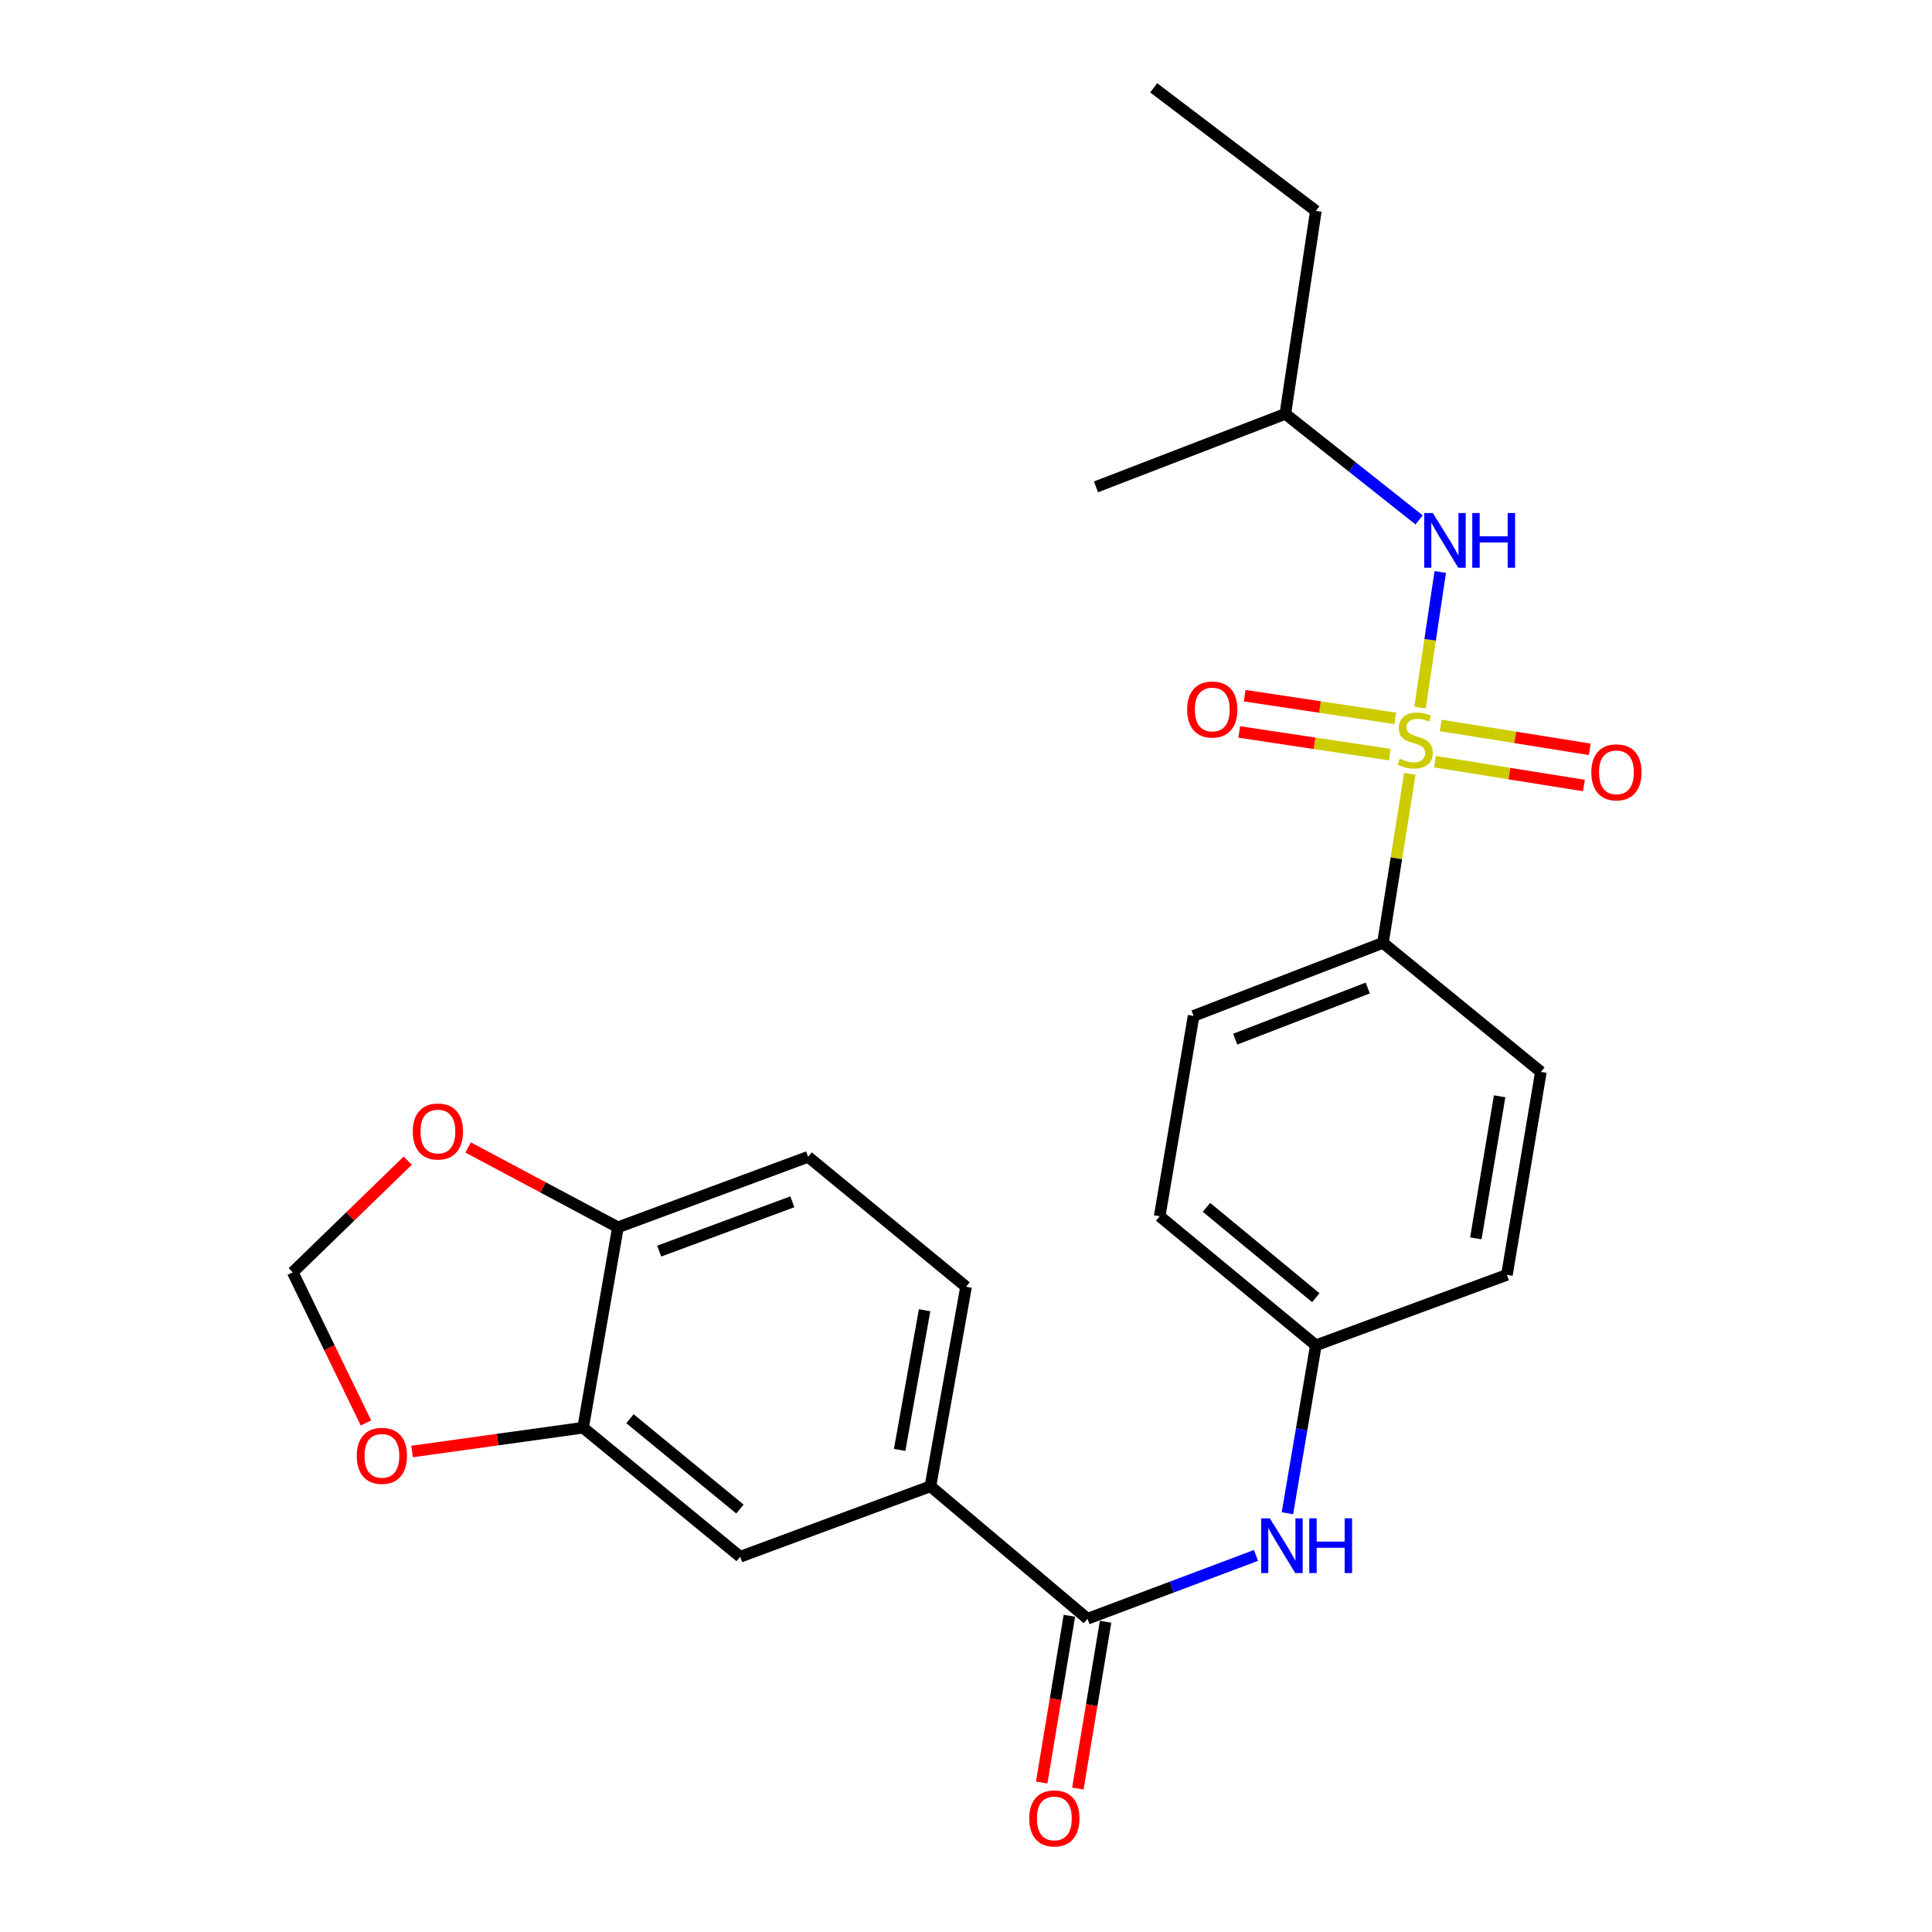 <?xml version='1.0' encoding='iso-8859-1'?>
<svg version='1.1' baseProfile='full'
              xmlns='http://www.w3.org/2000/svg'
                      xmlns:rdkit='http://www.rdkit.org/xml'
                      xmlns:xlink='http://www.w3.org/1999/xlink'
                  xml:space='preserve'
width='1000px' height='1000px' viewBox='0 0 1000 1000'>
<!-- END OF HEADER -->
<rect style='opacity:1.0;fill:#FFFFFF;stroke:none' width='1000' height='1000' x='0' y='0'> </rect>
<path class='bond-1' d='M 735.003,366.25 L 740.236,331.151' style='fill:none;fill-rule:evenodd;stroke:#CCCC00;stroke-width:6px;stroke-linecap:butt;stroke-linejoin:miter;stroke-opacity:1' />
<path class='bond-1' d='M 740.236,331.151 L 745.469,296.052' style='fill:none;fill-rule:evenodd;stroke:#0000FF;stroke-width:6px;stroke-linecap:butt;stroke-linejoin:miter;stroke-opacity:1' />
<path class='bond-2' d='M 729.72,400.52 L 722.766,444.269' style='fill:none;fill-rule:evenodd;stroke:#CCCC00;stroke-width:6px;stroke-linecap:butt;stroke-linejoin:miter;stroke-opacity:1' />
<path class='bond-2' d='M 722.766,444.269 L 715.812,488.019' style='fill:none;fill-rule:evenodd;stroke:#000000;stroke-width:6px;stroke-linecap:butt;stroke-linejoin:miter;stroke-opacity:1' />
<path class='bond-6' d='M 742.723,394.232 L 781.275,400.411' style='fill:none;fill-rule:evenodd;stroke:#CCCC00;stroke-width:6px;stroke-linecap:butt;stroke-linejoin:miter;stroke-opacity:1' />
<path class='bond-6' d='M 781.275,400.411 L 819.828,406.591' style='fill:none;fill-rule:evenodd;stroke:#FF0000;stroke-width:6px;stroke-linecap:butt;stroke-linejoin:miter;stroke-opacity:1' />
<path class='bond-6' d='M 745.728,375.486 L 784.28,381.666' style='fill:none;fill-rule:evenodd;stroke:#CCCC00;stroke-width:6px;stroke-linecap:butt;stroke-linejoin:miter;stroke-opacity:1' />
<path class='bond-6' d='M 784.28,381.666 L 822.832,387.845' style='fill:none;fill-rule:evenodd;stroke:#FF0000;stroke-width:6px;stroke-linecap:butt;stroke-linejoin:miter;stroke-opacity:1' />
<path class='bond-7' d='M 722.187,371.827 L 683.22,365.957' style='fill:none;fill-rule:evenodd;stroke:#CCCC00;stroke-width:6px;stroke-linecap:butt;stroke-linejoin:miter;stroke-opacity:1' />
<path class='bond-7' d='M 683.22,365.957 L 644.253,360.087' style='fill:none;fill-rule:evenodd;stroke:#FF0000;stroke-width:6px;stroke-linecap:butt;stroke-linejoin:miter;stroke-opacity:1' />
<path class='bond-7' d='M 719.359,390.6 L 680.392,384.73' style='fill:none;fill-rule:evenodd;stroke:#CCCC00;stroke-width:6px;stroke-linecap:butt;stroke-linejoin:miter;stroke-opacity:1' />
<path class='bond-7' d='M 680.392,384.73 L 641.425,378.86' style='fill:none;fill-rule:evenodd;stroke:#FF0000;stroke-width:6px;stroke-linecap:butt;stroke-linejoin:miter;stroke-opacity:1' />
<path class='bond-0' d='M 562.88,837.864 L 606.491,821.476' style='fill:none;fill-rule:evenodd;stroke:#000000;stroke-width:6px;stroke-linecap:butt;stroke-linejoin:miter;stroke-opacity:1' />
<path class='bond-0' d='M 606.491,821.476 L 650.102,805.088' style='fill:none;fill-rule:evenodd;stroke:#0000FF;stroke-width:6px;stroke-linecap:butt;stroke-linejoin:miter;stroke-opacity:1' />
<path class='bond-3' d='M 562.88,837.864 L 481.583,769.298' style='fill:none;fill-rule:evenodd;stroke:#000000;stroke-width:6px;stroke-linecap:butt;stroke-linejoin:miter;stroke-opacity:1' />
<path class='bond-13' d='M 553.516,836.309 L 546.348,879.474' style='fill:none;fill-rule:evenodd;stroke:#000000;stroke-width:6px;stroke-linecap:butt;stroke-linejoin:miter;stroke-opacity:1' />
<path class='bond-13' d='M 546.348,879.474 L 539.179,922.638' style='fill:none;fill-rule:evenodd;stroke:#FF0000;stroke-width:6px;stroke-linecap:butt;stroke-linejoin:miter;stroke-opacity:1' />
<path class='bond-13' d='M 572.244,839.419 L 565.076,882.584' style='fill:none;fill-rule:evenodd;stroke:#000000;stroke-width:6px;stroke-linecap:butt;stroke-linejoin:miter;stroke-opacity:1' />
<path class='bond-13' d='M 565.076,882.584 L 557.907,925.748' style='fill:none;fill-rule:evenodd;stroke:#FF0000;stroke-width:6px;stroke-linecap:butt;stroke-linejoin:miter;stroke-opacity:1' />
<path class='bond-21' d='M 734.531,269.103 L 699.906,241.66' style='fill:none;fill-rule:evenodd;stroke:#0000FF;stroke-width:6px;stroke-linecap:butt;stroke-linejoin:miter;stroke-opacity:1' />
<path class='bond-21' d='M 699.906,241.66 L 665.281,214.218' style='fill:none;fill-rule:evenodd;stroke:#000000;stroke-width:6px;stroke-linecap:butt;stroke-linejoin:miter;stroke-opacity:1' />
<path class='bond-16' d='M 715.812,488.019 L 617.809,525.819' style='fill:none;fill-rule:evenodd;stroke:#000000;stroke-width:6px;stroke-linecap:butt;stroke-linejoin:miter;stroke-opacity:1' />
<path class='bond-16' d='M 707.944,511.402 L 639.341,537.862' style='fill:none;fill-rule:evenodd;stroke:#000000;stroke-width:6px;stroke-linecap:butt;stroke-linejoin:miter;stroke-opacity:1' />
<path class='bond-17' d='M 715.812,488.019 L 797.562,554.813' style='fill:none;fill-rule:evenodd;stroke:#000000;stroke-width:6px;stroke-linecap:butt;stroke-linejoin:miter;stroke-opacity:1' />
<path class='bond-8' d='M 481.583,769.298 L 383.127,805.769' style='fill:none;fill-rule:evenodd;stroke:#000000;stroke-width:6px;stroke-linecap:butt;stroke-linejoin:miter;stroke-opacity:1' />
<path class='bond-14' d='M 481.583,769.298 L 500.03,666.021' style='fill:none;fill-rule:evenodd;stroke:#000000;stroke-width:6px;stroke-linecap:butt;stroke-linejoin:miter;stroke-opacity:1' />
<path class='bond-14' d='M 465.662,750.468 L 478.574,678.175' style='fill:none;fill-rule:evenodd;stroke:#000000;stroke-width:6px;stroke-linecap:butt;stroke-linejoin:miter;stroke-opacity:1' />
<path class='bond-4' d='M 666.373,783.253 L 673.732,739.793' style='fill:none;fill-rule:evenodd;stroke:#0000FF;stroke-width:6px;stroke-linecap:butt;stroke-linejoin:miter;stroke-opacity:1' />
<path class='bond-4' d='M 673.732,739.793 L 681.091,696.333' style='fill:none;fill-rule:evenodd;stroke:#000000;stroke-width:6px;stroke-linecap:butt;stroke-linejoin:miter;stroke-opacity:1' />
<path class='bond-5' d='M 301.82,738.975 L 383.127,805.769' style='fill:none;fill-rule:evenodd;stroke:#000000;stroke-width:6px;stroke-linecap:butt;stroke-linejoin:miter;stroke-opacity:1' />
<path class='bond-5' d='M 326.067,734.325 L 382.982,781.081' style='fill:none;fill-rule:evenodd;stroke:#000000;stroke-width:6px;stroke-linecap:butt;stroke-linejoin:miter;stroke-opacity:1' />
<path class='bond-10' d='M 301.82,738.975 L 257.558,745.134' style='fill:none;fill-rule:evenodd;stroke:#000000;stroke-width:6px;stroke-linecap:butt;stroke-linejoin:miter;stroke-opacity:1' />
<path class='bond-10' d='M 257.558,745.134 L 213.297,751.292' style='fill:none;fill-rule:evenodd;stroke:#FF0000;stroke-width:6px;stroke-linecap:butt;stroke-linejoin:miter;stroke-opacity:1' />
<path class='bond-26' d='M 301.82,738.975 L 319.845,635.245' style='fill:none;fill-rule:evenodd;stroke:#000000;stroke-width:6px;stroke-linecap:butt;stroke-linejoin:miter;stroke-opacity:1' />
<path class='bond-9' d='M 319.845,635.245 L 418.28,598.773' style='fill:none;fill-rule:evenodd;stroke:#000000;stroke-width:6px;stroke-linecap:butt;stroke-linejoin:miter;stroke-opacity:1' />
<path class='bond-9' d='M 341.206,647.576 L 410.111,622.046' style='fill:none;fill-rule:evenodd;stroke:#000000;stroke-width:6px;stroke-linecap:butt;stroke-linejoin:miter;stroke-opacity:1' />
<path class='bond-11' d='M 319.845,635.245 L 281.073,614.584' style='fill:none;fill-rule:evenodd;stroke:#000000;stroke-width:6px;stroke-linecap:butt;stroke-linejoin:miter;stroke-opacity:1' />
<path class='bond-11' d='M 281.073,614.584 L 242.301,593.924' style='fill:none;fill-rule:evenodd;stroke:#FF0000;stroke-width:6px;stroke-linecap:butt;stroke-linejoin:miter;stroke-opacity:1' />
<path class='bond-12' d='M 189.422,736.508 L 170.468,697.526' style='fill:none;fill-rule:evenodd;stroke:#FF0000;stroke-width:6px;stroke-linecap:butt;stroke-linejoin:miter;stroke-opacity:1' />
<path class='bond-12' d='M 170.468,697.526 L 151.514,658.543' style='fill:none;fill-rule:evenodd;stroke:#000000;stroke-width:6px;stroke-linecap:butt;stroke-linejoin:miter;stroke-opacity:1' />
<path class='bond-27' d='M 211.043,600.752 L 181.278,629.648' style='fill:none;fill-rule:evenodd;stroke:#FF0000;stroke-width:6px;stroke-linecap:butt;stroke-linejoin:miter;stroke-opacity:1' />
<path class='bond-27' d='M 181.278,629.648 L 151.514,658.543' style='fill:none;fill-rule:evenodd;stroke:#000000;stroke-width:6px;stroke-linecap:butt;stroke-linejoin:miter;stroke-opacity:1' />
<path class='bond-15' d='M 500.03,666.021 L 418.28,598.773' style='fill:none;fill-rule:evenodd;stroke:#000000;stroke-width:6px;stroke-linecap:butt;stroke-linejoin:miter;stroke-opacity:1' />
<path class='bond-20' d='M 617.809,525.819 L 600.248,629.528' style='fill:none;fill-rule:evenodd;stroke:#000000;stroke-width:6px;stroke-linecap:butt;stroke-linejoin:miter;stroke-opacity:1' />
<path class='bond-19' d='M 797.562,554.813 L 779.98,659.862' style='fill:none;fill-rule:evenodd;stroke:#000000;stroke-width:6px;stroke-linecap:butt;stroke-linejoin:miter;stroke-opacity:1' />
<path class='bond-19' d='M 776.201,567.437 L 763.893,640.971' style='fill:none;fill-rule:evenodd;stroke:#000000;stroke-width:6px;stroke-linecap:butt;stroke-linejoin:miter;stroke-opacity:1' />
<path class='bond-18' d='M 681.091,696.333 L 779.98,659.862' style='fill:none;fill-rule:evenodd;stroke:#000000;stroke-width:6px;stroke-linecap:butt;stroke-linejoin:miter;stroke-opacity:1' />
<path class='bond-25' d='M 681.091,696.333 L 600.248,629.528' style='fill:none;fill-rule:evenodd;stroke:#000000;stroke-width:6px;stroke-linecap:butt;stroke-linejoin:miter;stroke-opacity:1' />
<path class='bond-25' d='M 681.058,671.678 L 624.468,624.915' style='fill:none;fill-rule:evenodd;stroke:#000000;stroke-width:6px;stroke-linecap:butt;stroke-linejoin:miter;stroke-opacity:1' />
<path class='bond-22' d='M 665.281,214.218 L 681.091,109.169' style='fill:none;fill-rule:evenodd;stroke:#000000;stroke-width:6px;stroke-linecap:butt;stroke-linejoin:miter;stroke-opacity:1' />
<path class='bond-23' d='M 665.281,214.218 L 567.268,252.008' style='fill:none;fill-rule:evenodd;stroke:#000000;stroke-width:6px;stroke-linecap:butt;stroke-linejoin:miter;stroke-opacity:1' />
<path class='bond-24' d='M 681.091,109.169 L 597.147,45.455' style='fill:none;fill-rule:evenodd;stroke:#000000;stroke-width:6px;stroke-linecap:butt;stroke-linejoin:miter;stroke-opacity:1' />
<path  class='atom-0' d='M 724.508 392.701
Q 724.828 392.821, 726.148 393.381
Q 727.468 393.941, 728.908 394.301
Q 730.388 394.621, 731.828 394.621
Q 734.508 394.621, 736.068 393.341
Q 737.628 392.021, 737.628 389.741
Q 737.628 388.181, 736.828 387.221
Q 736.068 386.261, 734.868 385.741
Q 733.668 385.221, 731.668 384.621
Q 729.148 383.861, 727.628 383.141
Q 726.148 382.421, 725.068 380.901
Q 724.028 379.381, 724.028 376.821
Q 724.028 373.261, 726.428 371.061
Q 728.868 368.861, 733.668 368.861
Q 736.948 368.861, 740.668 370.421
L 739.748 373.501
Q 736.348 372.101, 733.788 372.101
Q 731.028 372.101, 729.508 373.261
Q 727.988 374.381, 728.028 376.341
Q 728.028 377.861, 728.788 378.781
Q 729.588 379.701, 730.708 380.221
Q 731.868 380.741, 733.788 381.341
Q 736.348 382.141, 737.868 382.941
Q 739.388 383.741, 740.468 385.381
Q 741.588 386.981, 741.588 389.741
Q 741.588 393.661, 738.948 395.781
Q 736.348 397.861, 731.988 397.861
Q 729.468 397.861, 727.548 397.301
Q 725.668 396.781, 723.428 395.861
L 724.508 392.701
' fill='#CCCC00'/>
<path  class='atom-2' d='M 741.647 265.544
L 750.927 280.544
Q 751.847 282.024, 753.327 284.704
Q 754.807 287.384, 754.887 287.544
L 754.887 265.544
L 758.647 265.544
L 758.647 293.864
L 754.767 293.864
L 744.807 277.464
Q 743.647 275.544, 742.407 273.344
Q 741.207 271.144, 740.847 270.464
L 740.847 293.864
L 737.167 293.864
L 737.167 265.544
L 741.647 265.544
' fill='#0000FF'/>
<path  class='atom-2' d='M 762.047 265.544
L 765.887 265.544
L 765.887 277.584
L 780.367 277.584
L 780.367 265.544
L 784.207 265.544
L 784.207 293.864
L 780.367 293.864
L 780.367 280.784
L 765.887 280.784
L 765.887 293.864
L 762.047 293.864
L 762.047 265.544
' fill='#0000FF'/>
<path  class='atom-5' d='M 657.27 785.882
L 666.55 800.882
Q 667.47 802.362, 668.95 805.042
Q 670.43 807.722, 670.51 807.882
L 670.51 785.882
L 674.27 785.882
L 674.27 814.202
L 670.39 814.202
L 660.43 797.802
Q 659.27 795.882, 658.03 793.682
Q 656.83 791.482, 656.47 790.802
L 656.47 814.202
L 652.79 814.202
L 652.79 785.882
L 657.27 785.882
' fill='#0000FF'/>
<path  class='atom-5' d='M 677.67 785.882
L 681.51 785.882
L 681.51 797.922
L 695.99 797.922
L 695.99 785.882
L 699.83 785.882
L 699.83 814.202
L 695.99 814.202
L 695.99 801.122
L 681.51 801.122
L 681.51 814.202
L 677.67 814.202
L 677.67 785.882
' fill='#0000FF'/>
<path  class='atom-7' d='M 823.671 399.757
Q 823.671 392.957, 827.031 389.157
Q 830.391 385.357, 836.671 385.357
Q 842.951 385.357, 846.311 389.157
Q 849.671 392.957, 849.671 399.757
Q 849.671 406.637, 846.271 410.557
Q 842.871 414.437, 836.671 414.437
Q 830.431 414.437, 827.031 410.557
Q 823.671 406.677, 823.671 399.757
M 836.671 411.237
Q 840.991 411.237, 843.311 408.357
Q 845.671 405.437, 845.671 399.757
Q 845.671 394.197, 843.311 391.397
Q 840.991 388.557, 836.671 388.557
Q 832.351 388.557, 829.991 391.357
Q 827.671 394.157, 827.671 399.757
Q 827.671 405.477, 829.991 408.357
Q 832.351 411.237, 836.671 411.237
' fill='#FF0000'/>
<path  class='atom-8' d='M 614.481 367.24
Q 614.481 360.44, 617.841 356.64
Q 621.201 352.84, 627.481 352.84
Q 633.761 352.84, 637.121 356.64
Q 640.481 360.44, 640.481 367.24
Q 640.481 374.12, 637.081 378.04
Q 633.681 381.92, 627.481 381.92
Q 621.241 381.92, 617.841 378.04
Q 614.481 374.16, 614.481 367.24
M 627.481 378.72
Q 631.801 378.72, 634.121 375.84
Q 636.481 372.92, 636.481 367.24
Q 636.481 361.68, 634.121 358.88
Q 631.801 356.04, 627.481 356.04
Q 623.161 356.04, 620.801 358.84
Q 618.481 361.64, 618.481 367.24
Q 618.481 372.96, 620.801 375.84
Q 623.161 378.72, 627.481 378.72
' fill='#FF0000'/>
<path  class='atom-11' d='M 184.668 753.547
Q 184.668 746.747, 188.028 742.947
Q 191.388 739.147, 197.668 739.147
Q 203.948 739.147, 207.308 742.947
Q 210.668 746.747, 210.668 753.547
Q 210.668 760.427, 207.268 764.347
Q 203.868 768.227, 197.668 768.227
Q 191.428 768.227, 188.028 764.347
Q 184.668 760.467, 184.668 753.547
M 197.668 765.027
Q 201.988 765.027, 204.308 762.147
Q 206.668 759.227, 206.668 753.547
Q 206.668 747.987, 204.308 745.187
Q 201.988 742.347, 197.668 742.347
Q 193.348 742.347, 190.988 745.147
Q 188.668 747.947, 188.668 753.547
Q 188.668 759.267, 190.988 762.147
Q 193.348 765.027, 197.668 765.027
' fill='#FF0000'/>
<path  class='atom-12' d='M 213.661 585.669
Q 213.661 578.869, 217.021 575.069
Q 220.381 571.269, 226.661 571.269
Q 232.941 571.269, 236.301 575.069
Q 239.661 578.869, 239.661 585.669
Q 239.661 592.549, 236.261 596.469
Q 232.861 600.349, 226.661 600.349
Q 220.421 600.349, 217.021 596.469
Q 213.661 592.589, 213.661 585.669
M 226.661 597.149
Q 230.981 597.149, 233.301 594.269
Q 235.661 591.349, 235.661 585.669
Q 235.661 580.109, 233.301 577.309
Q 230.981 574.469, 226.661 574.469
Q 222.341 574.469, 219.981 577.269
Q 217.661 580.069, 217.661 585.669
Q 217.661 591.389, 219.981 594.269
Q 222.341 597.149, 226.661 597.149
' fill='#FF0000'/>
<path  class='atom-14' d='M 532.73 941.21
Q 532.73 934.41, 536.09 930.61
Q 539.45 926.81, 545.73 926.81
Q 552.01 926.81, 555.37 930.61
Q 558.73 934.41, 558.73 941.21
Q 558.73 948.09, 555.33 952.01
Q 551.93 955.89, 545.73 955.89
Q 539.49 955.89, 536.09 952.01
Q 532.73 948.13, 532.73 941.21
M 545.73 952.69
Q 550.05 952.69, 552.37 949.81
Q 554.73 946.89, 554.73 941.21
Q 554.73 935.65, 552.37 932.85
Q 550.05 930.01, 545.73 930.01
Q 541.41 930.01, 539.05 932.81
Q 536.73 935.61, 536.73 941.21
Q 536.73 946.93, 539.05 949.81
Q 541.41 952.69, 545.73 952.69
' fill='#FF0000'/>
</svg>
